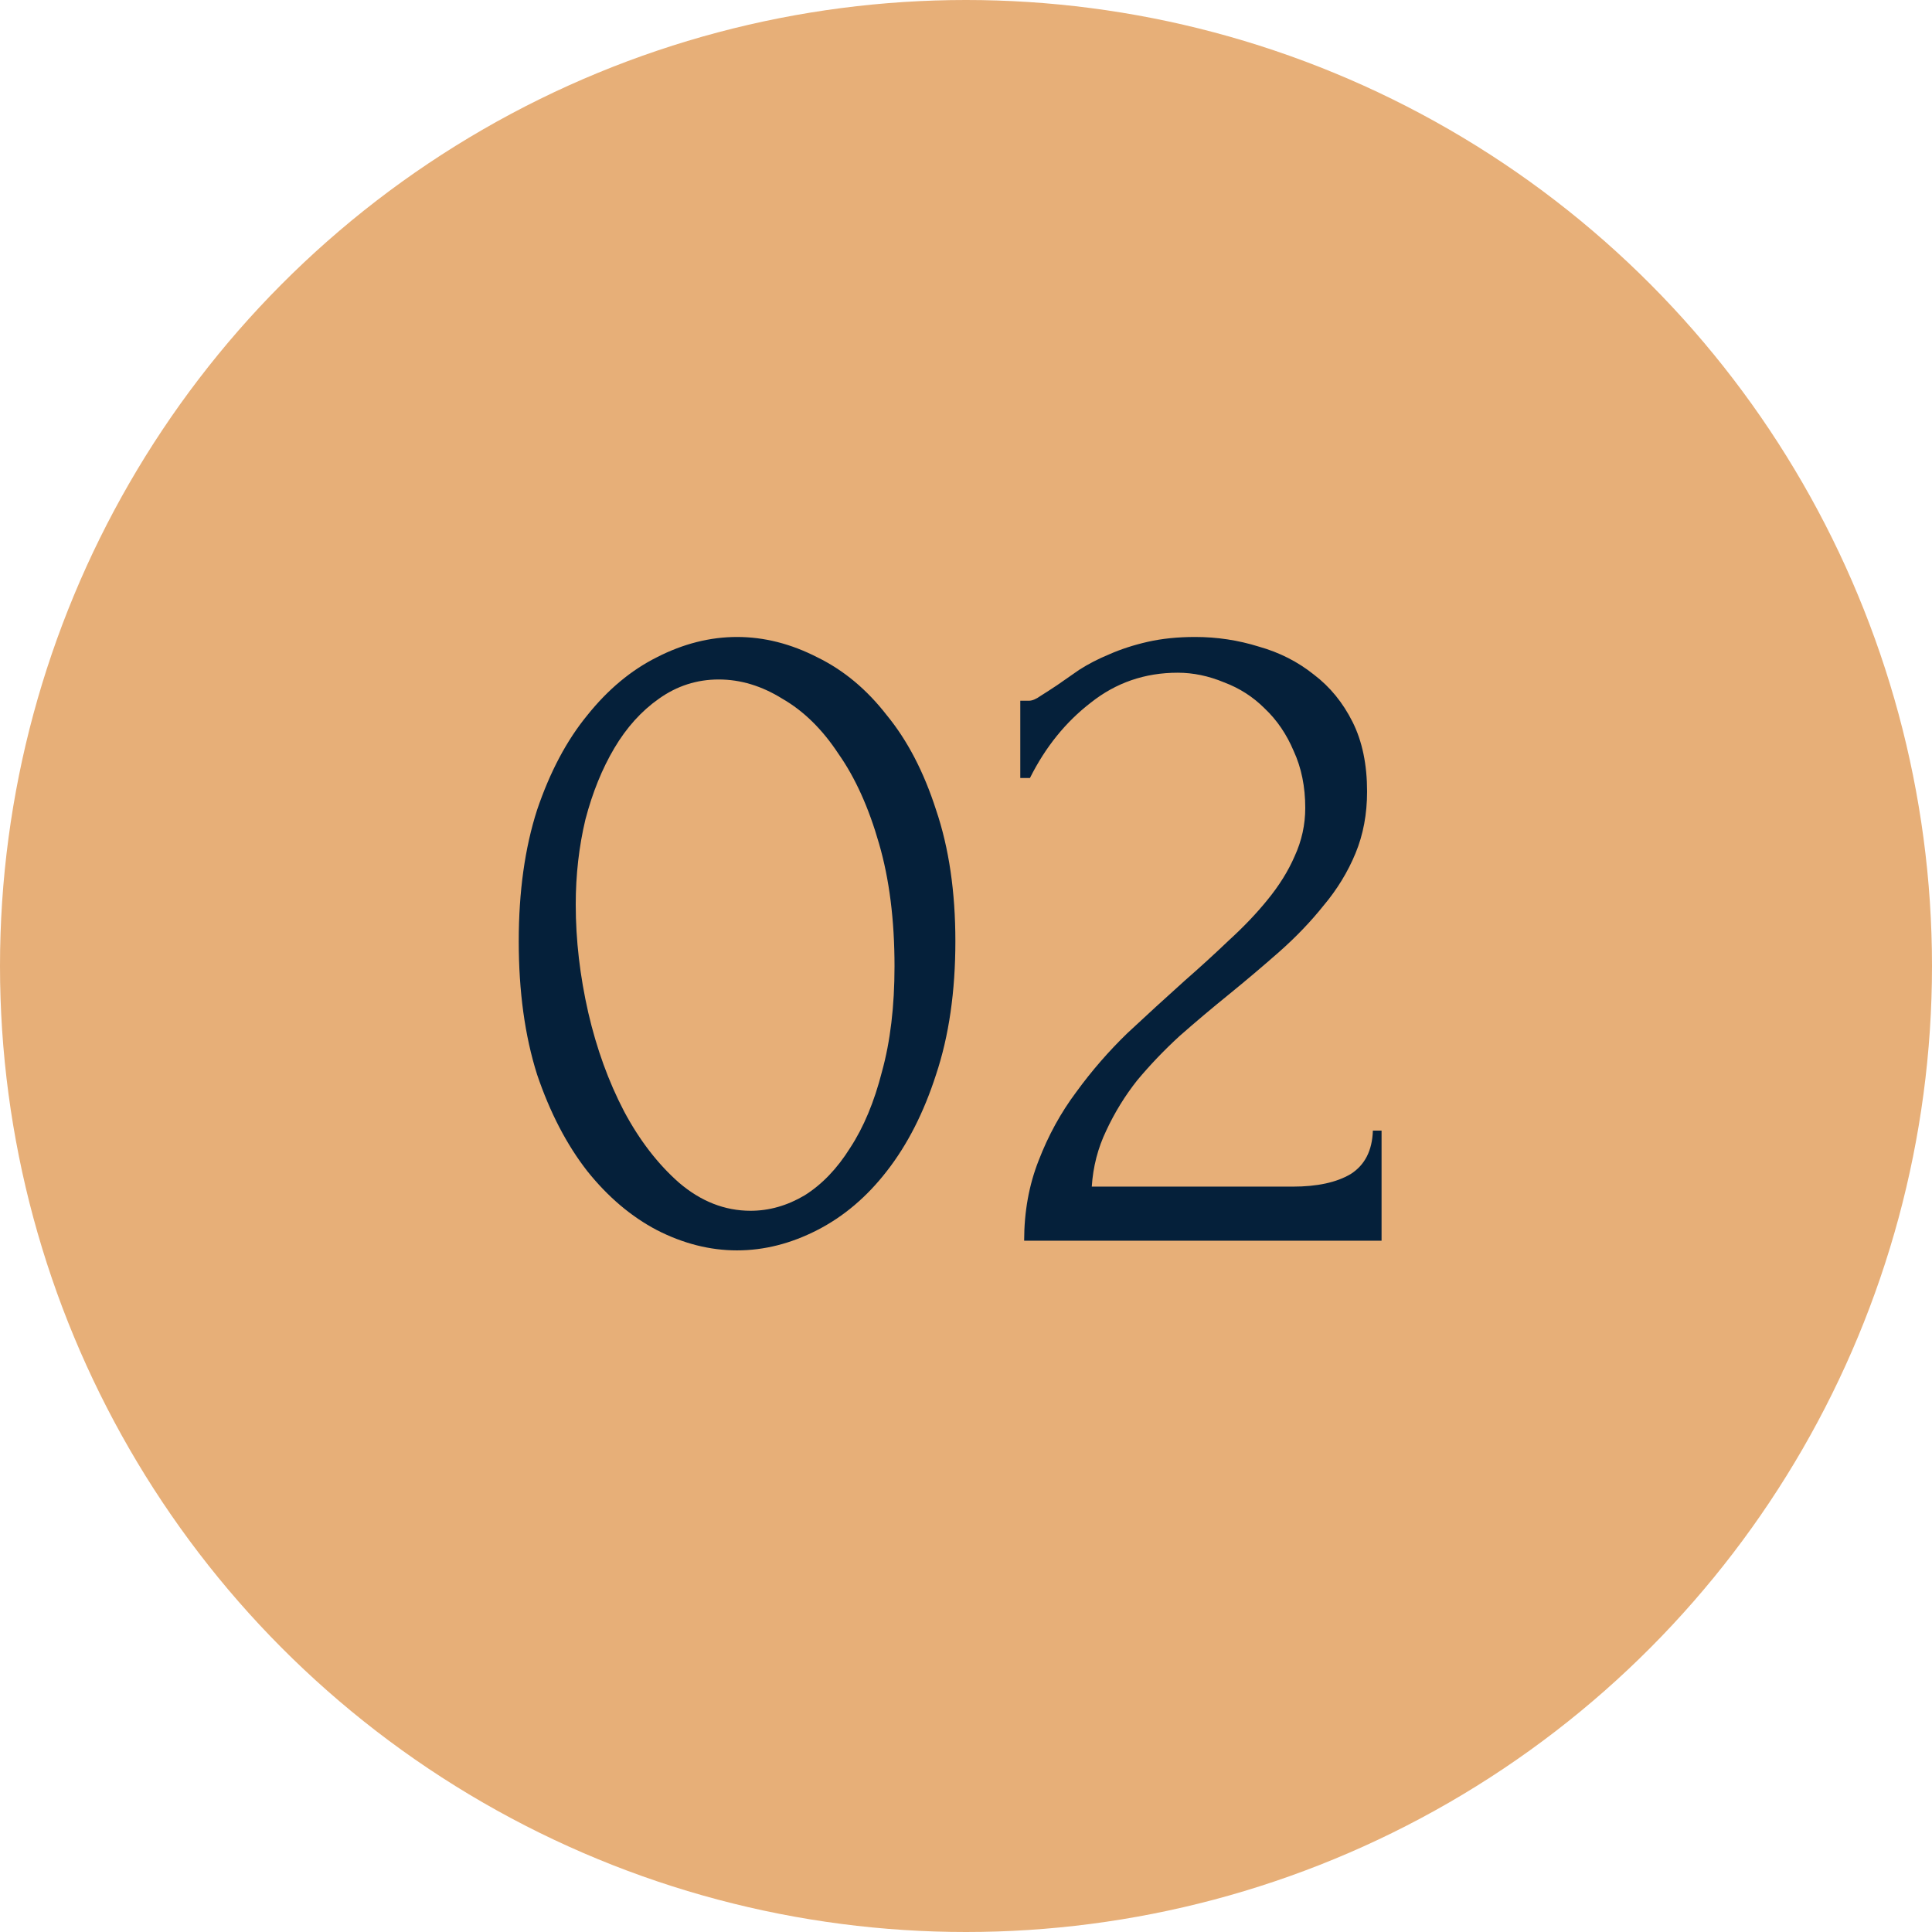 <?xml version="1.0" encoding="UTF-8"?> <svg xmlns="http://www.w3.org/2000/svg" width="82" height="82" viewBox="0 0 82 82" fill="none"> <ellipse cx="41" cy="41" rx="41" ry="41" fill="url(#paint0_linear_22_11075)"></ellipse> <path d="M22.017 39.95C22.017 37.846 22.277 35.987 22.796 34.374C23.343 32.761 24.053 31.422 24.928 30.356C25.803 29.263 26.787 28.443 27.88 27.896C29.001 27.322 30.135 27.035 31.283 27.035C32.431 27.035 33.565 27.322 34.686 27.896C35.807 28.443 36.791 29.263 37.638 30.356C38.513 31.422 39.21 32.761 39.729 34.374C40.276 35.987 40.549 37.846 40.549 39.95C40.549 42.082 40.276 43.968 39.729 45.608C39.21 47.221 38.513 48.587 37.638 49.708C36.791 50.801 35.807 51.635 34.686 52.209C33.565 52.783 32.431 53.07 31.283 53.07C30.135 53.07 29.001 52.783 27.88 52.209C26.787 51.635 25.803 50.801 24.928 49.708C24.053 48.587 23.343 47.221 22.796 45.608C22.277 43.968 22.017 42.082 22.017 39.95ZM37.966 41.016C37.966 39.048 37.747 37.312 37.31 35.809C36.873 34.279 36.299 33.008 35.588 31.996C34.905 30.957 34.112 30.178 33.21 29.659C32.335 29.113 31.433 28.839 30.504 28.839C29.575 28.839 28.727 29.113 27.962 29.659C27.224 30.178 26.595 30.875 26.076 31.75C25.557 32.625 25.147 33.636 24.846 34.784C24.573 35.932 24.436 37.135 24.436 38.392C24.436 39.895 24.614 41.426 24.969 42.984C25.324 44.515 25.83 45.909 26.486 47.166C27.142 48.396 27.921 49.407 28.823 50.2C29.752 50.993 30.764 51.389 31.857 51.389C32.65 51.389 33.415 51.17 34.153 50.733C34.891 50.269 35.533 49.599 36.08 48.724C36.654 47.849 37.105 46.77 37.433 45.485C37.788 44.2 37.966 42.711 37.966 41.016ZM43.304 29.741H43.673C43.81 29.741 43.974 29.673 44.165 29.536C44.384 29.399 44.616 29.249 44.862 29.085C45.136 28.894 45.45 28.675 45.805 28.429C46.188 28.183 46.612 27.965 47.076 27.773C47.568 27.555 48.115 27.377 48.716 27.24C49.318 27.104 49.987 27.035 50.725 27.035C51.655 27.035 52.557 27.172 53.431 27.445C54.306 27.691 55.085 28.087 55.768 28.634C56.452 29.154 56.998 29.823 57.408 30.643C57.818 31.463 58.023 32.447 58.023 33.595C58.023 34.552 57.859 35.426 57.531 36.219C57.203 37.012 56.752 37.75 56.178 38.433C55.632 39.117 55.003 39.773 54.292 40.401C53.609 41.002 52.898 41.604 52.16 42.205C51.45 42.779 50.753 43.367 50.069 43.968C49.413 44.569 48.812 45.198 48.265 45.854C47.746 46.51 47.309 47.221 46.953 47.986C46.598 48.724 46.393 49.517 46.338 50.364H54.866C55.905 50.364 56.725 50.187 57.326 49.831C57.928 49.449 58.242 48.834 58.269 47.986H58.638V52.66H43.468C43.468 51.43 43.673 50.296 44.083 49.257C44.493 48.191 45.026 47.221 45.682 46.346C46.338 45.444 47.063 44.611 47.855 43.845C48.675 43.08 49.482 42.342 50.274 41.631C50.93 41.057 51.559 40.483 52.16 39.909C52.789 39.335 53.336 38.761 53.8 38.187C54.292 37.586 54.675 36.971 54.948 36.342C55.249 35.686 55.399 35.003 55.399 34.292C55.399 33.39 55.235 32.584 54.907 31.873C54.607 31.163 54.197 30.561 53.677 30.069C53.185 29.577 52.611 29.208 51.955 28.962C51.299 28.689 50.643 28.552 49.987 28.552C48.593 28.552 47.363 28.976 46.297 29.823C45.231 30.643 44.37 31.709 43.714 33.021H43.304V29.741Z" fill="#05203A"></path> <defs> <linearGradient id="paint0_linear_22_11075" x1="0" y1="82" x2="98.956" y2="42.761" gradientUnits="userSpaceOnUse"> <stop stop-color="#E7AF78"></stop> <stop offset="1" stop-color="#E7AF78"></stop> </linearGradient> </defs> </svg> 